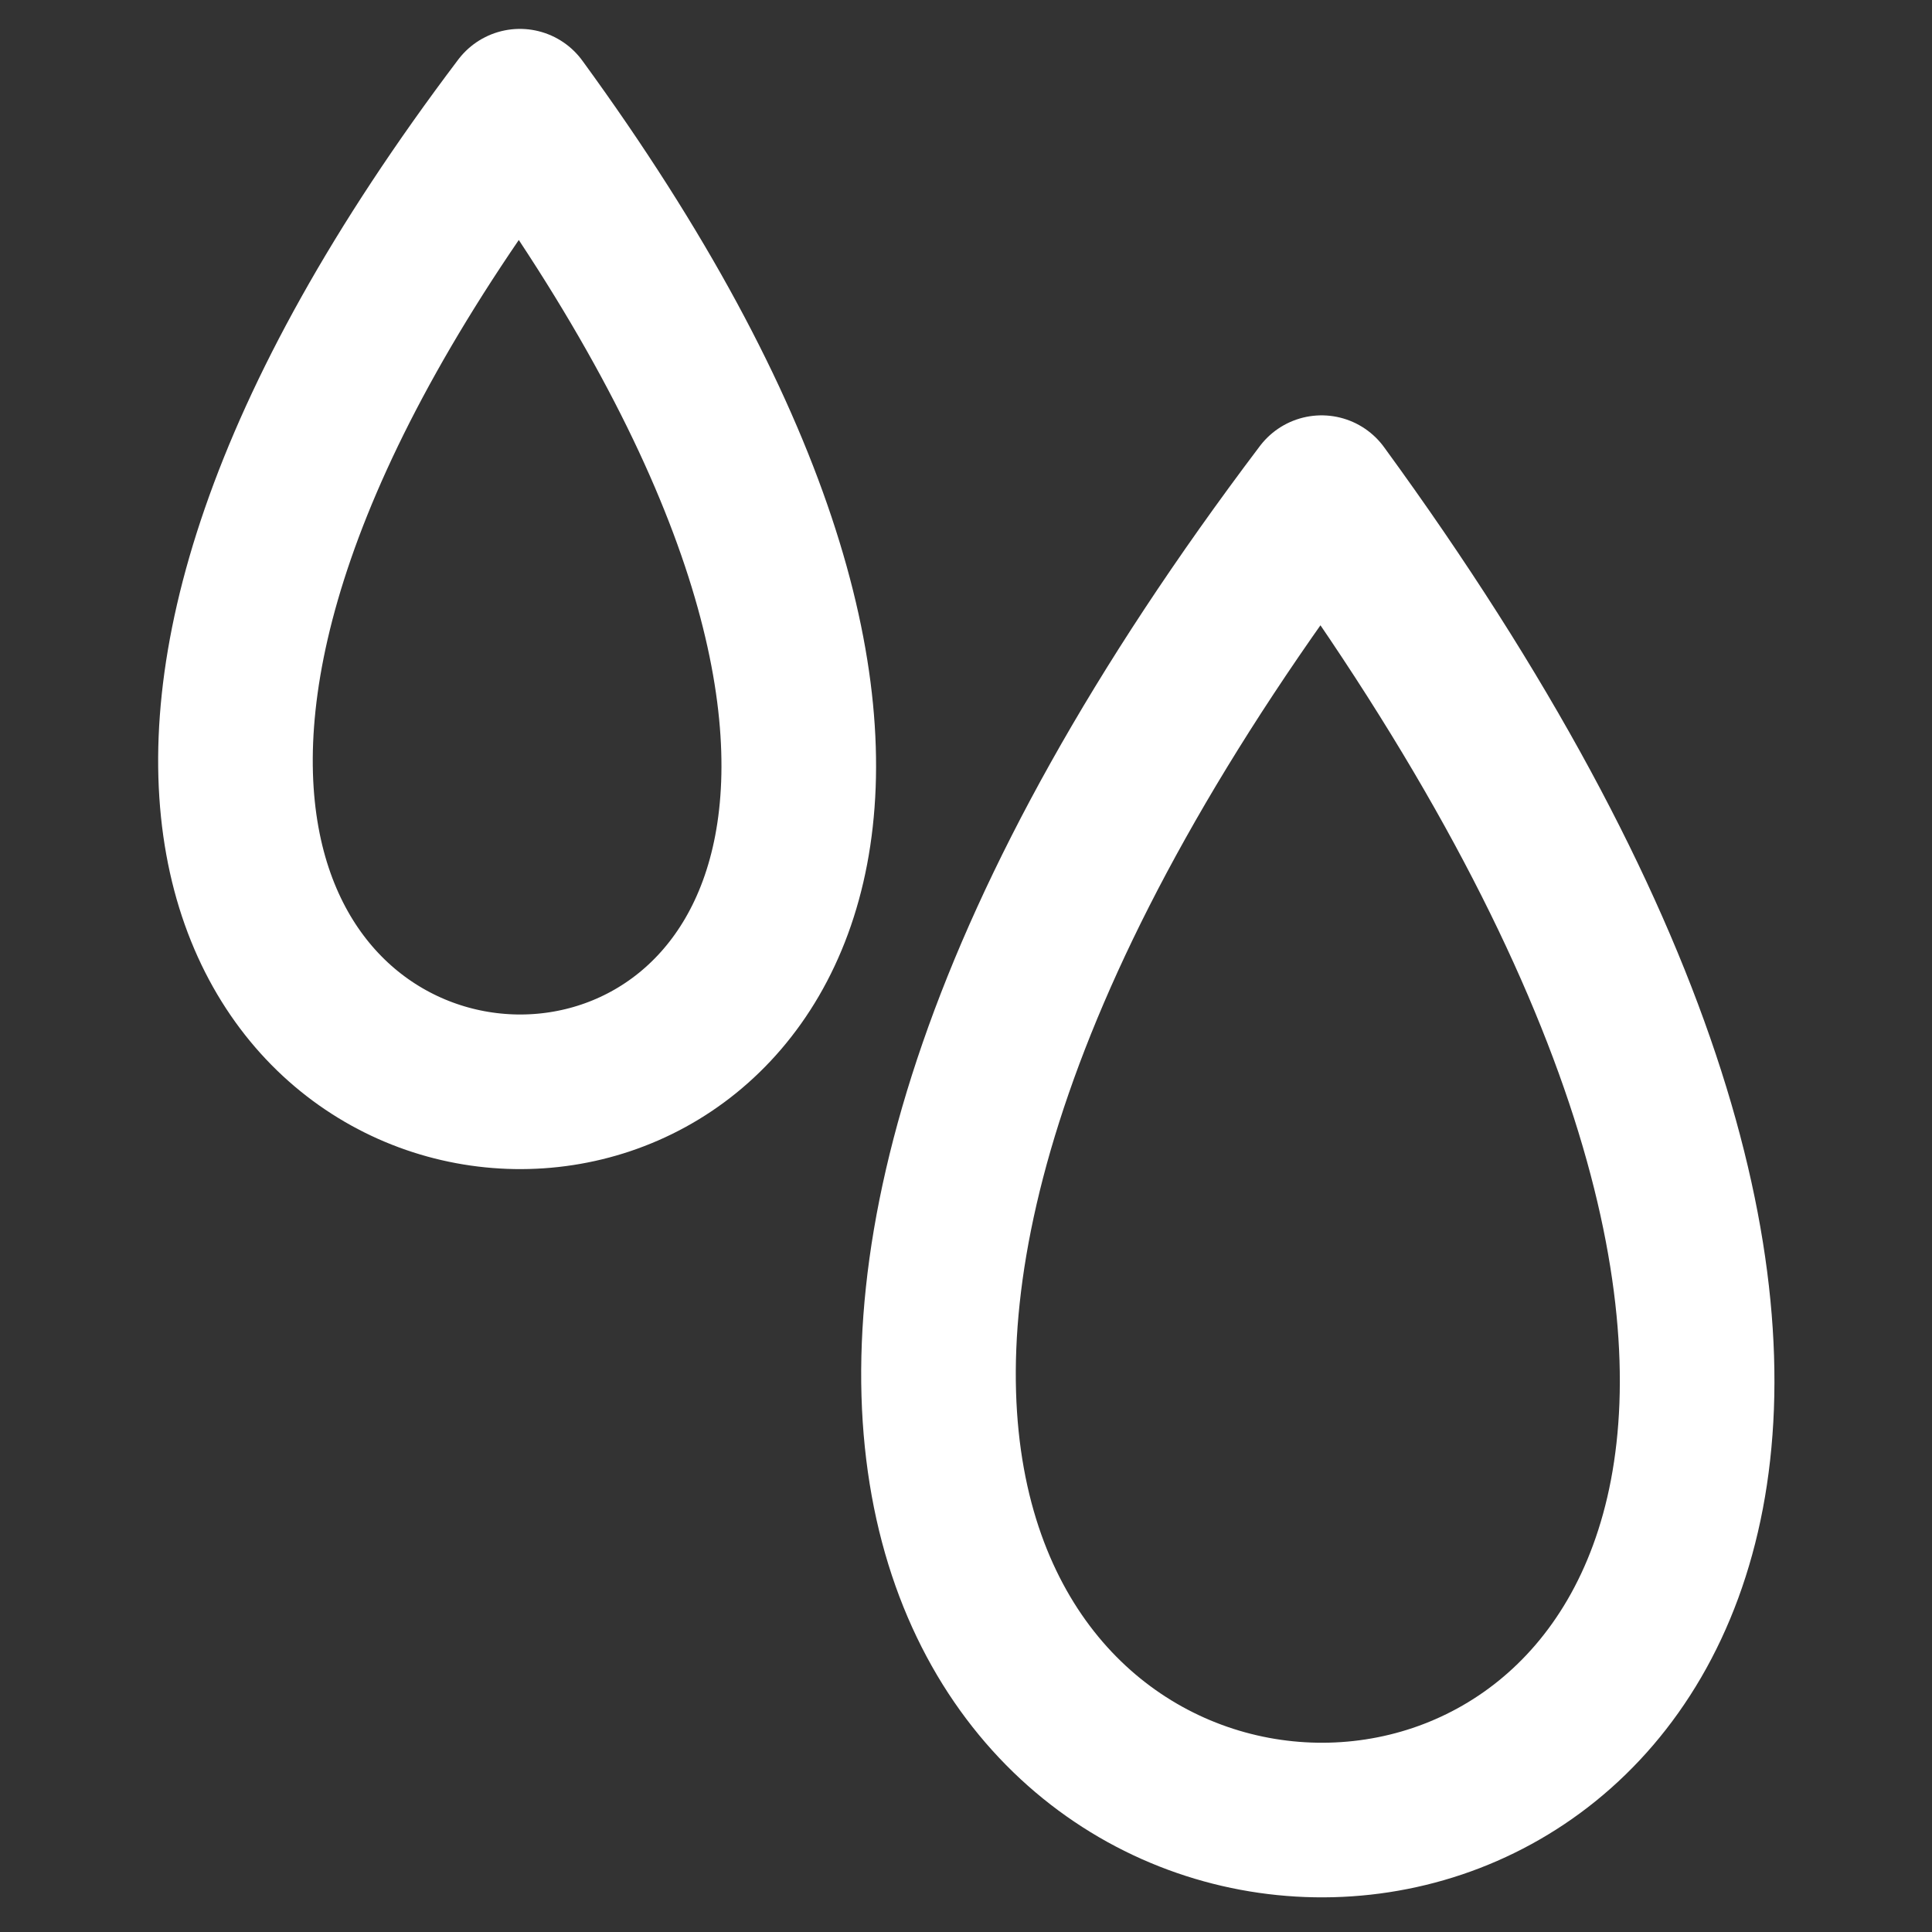 <svg xmlns="http://www.w3.org/2000/svg" height="50" width="50"><rect width="100%" height="100%" fill="#333333" stroke="none"/><path transform="translate(-2.701 -.961) scale(1.069)" d="M15.113 3.47c-23.755 31.424 23.486 32.203 0 0zm19.408 9.356c-31.993 42.321 31.63 43.37 0 0z" style="fill:none;stroke:#fff;stroke-width:3.743;stroke-linecap:round;stroke-linejoin:round;stroke-miterlimit:4;stroke-dasharray:none;stroke-opacity:1"/></svg>